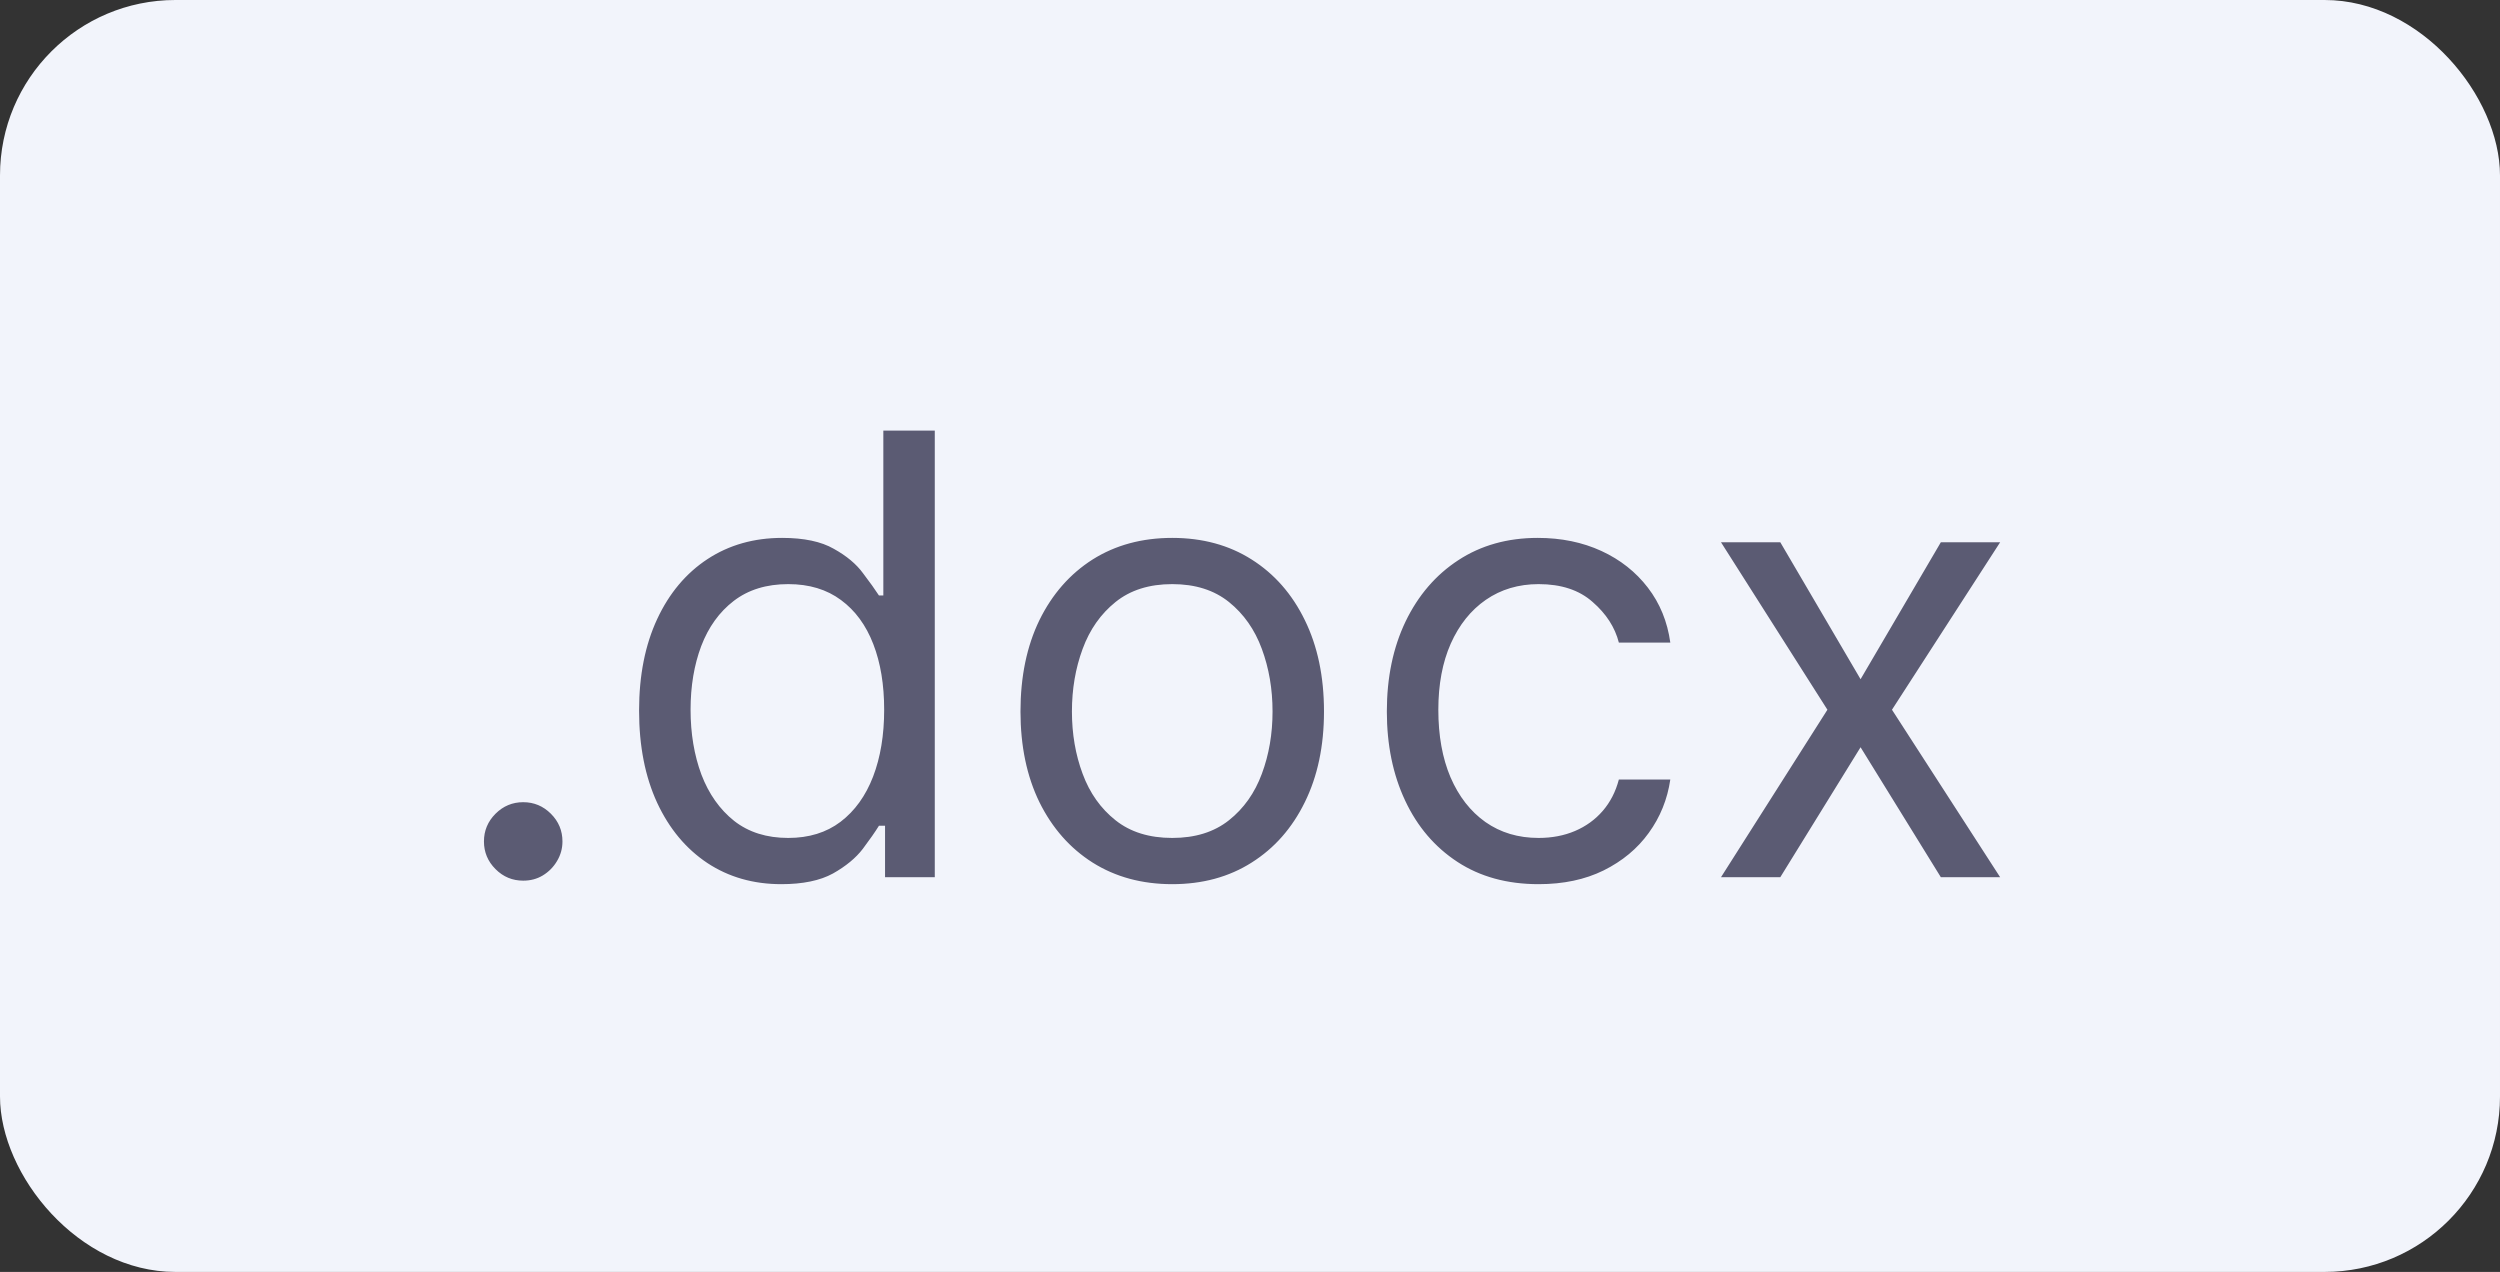 <svg width="57" height="29" viewBox="0 0 57 29" fill="none" xmlns="http://www.w3.org/2000/svg">
<rect x="0" y="0" width="57" height="29" fill="#333333" stroke="none"/>
<rect width="57" height="29" rx="4" fill="#F2F4FB"/>
<path d="M11.929 20.079C11.684 20.079 11.473 19.992 11.298 19.816C11.122 19.64 11.034 19.43 11.034 19.185C11.034 18.939 11.122 18.729 11.298 18.553C11.473 18.378 11.684 18.29 11.929 18.29C12.174 18.29 12.385 18.378 12.56 18.553C12.736 18.729 12.824 18.939 12.824 19.185C12.824 19.347 12.782 19.496 12.7 19.632C12.62 19.768 12.512 19.877 12.376 19.96C12.244 20.04 12.095 20.079 11.929 20.079ZM17.813 20.159C17.177 20.159 16.615 19.998 16.128 19.677C15.64 19.352 15.259 18.895 14.984 18.305C14.709 17.711 14.571 17.01 14.571 16.202C14.571 15.4 14.709 14.704 14.984 14.114C15.259 13.524 15.642 13.068 16.133 12.746C16.623 12.425 17.19 12.264 17.833 12.264C18.33 12.264 18.723 12.347 19.011 12.513C19.303 12.675 19.525 12.861 19.677 13.07C19.833 13.275 19.954 13.444 20.04 13.577H20.14V9.818H21.313V20H20.179V18.827H20.04C19.954 18.966 19.831 19.142 19.672 19.354C19.513 19.562 19.286 19.75 18.991 19.916C18.696 20.078 18.303 20.159 17.813 20.159ZM17.972 19.105C18.443 19.105 18.84 18.983 19.165 18.737C19.49 18.489 19.737 18.146 19.906 17.708C20.075 17.267 20.159 16.759 20.159 16.182C20.159 15.612 20.077 15.113 19.911 14.685C19.745 14.255 19.5 13.92 19.175 13.681C18.85 13.439 18.449 13.318 17.972 13.318C17.475 13.318 17.061 13.446 16.729 13.701C16.401 13.953 16.154 14.296 15.988 14.73C15.826 15.161 15.745 15.645 15.745 16.182C15.745 16.725 15.828 17.219 15.993 17.663C16.162 18.104 16.411 18.456 16.739 18.717C17.07 18.976 17.481 19.105 17.972 19.105ZM26.727 20.159C26.038 20.159 25.433 19.995 24.912 19.667C24.395 19.339 23.991 18.88 23.699 18.29C23.411 17.7 23.267 17.01 23.267 16.222C23.267 15.426 23.411 14.732 23.699 14.139C23.991 13.545 24.395 13.085 24.912 12.756C25.433 12.428 26.038 12.264 26.727 12.264C27.416 12.264 28.02 12.428 28.537 12.756C29.057 13.085 29.461 13.545 29.75 14.139C30.041 14.732 30.187 15.426 30.187 16.222C30.187 17.01 30.041 17.7 29.75 18.29C29.461 18.88 29.057 19.339 28.537 19.667C28.02 19.995 27.416 20.159 26.727 20.159ZM26.727 19.105C27.251 19.105 27.681 18.971 28.02 18.702C28.358 18.434 28.608 18.081 28.77 17.643C28.933 17.206 29.014 16.732 29.014 16.222C29.014 15.711 28.933 15.236 28.77 14.795C28.608 14.354 28.358 13.998 28.02 13.726C27.681 13.454 27.251 13.318 26.727 13.318C26.203 13.318 25.772 13.454 25.434 13.726C25.096 13.998 24.846 14.354 24.684 14.795C24.521 15.236 24.44 15.711 24.44 16.222C24.44 16.732 24.521 17.206 24.684 17.643C24.846 18.081 25.096 18.434 25.434 18.702C25.772 18.971 26.203 19.105 26.727 19.105ZM35.08 20.159C34.364 20.159 33.748 19.99 33.231 19.652C32.714 19.314 32.316 18.848 32.038 18.255C31.759 17.662 31.62 16.984 31.62 16.222C31.62 15.446 31.763 14.762 32.048 14.168C32.336 13.572 32.737 13.106 33.251 12.771C33.768 12.433 34.371 12.264 35.06 12.264C35.597 12.264 36.081 12.364 36.512 12.562C36.943 12.761 37.296 13.04 37.571 13.398C37.846 13.756 38.017 14.173 38.083 14.651H36.91C36.821 14.303 36.622 13.994 36.313 13.726C36.008 13.454 35.597 13.318 35.08 13.318C34.623 13.318 34.222 13.438 33.877 13.676C33.536 13.912 33.269 14.245 33.077 14.675C32.888 15.103 32.794 15.605 32.794 16.182C32.794 16.772 32.886 17.285 33.072 17.723C33.261 18.16 33.526 18.5 33.867 18.742C34.212 18.984 34.616 19.105 35.08 19.105C35.385 19.105 35.662 19.052 35.911 18.946C36.159 18.84 36.37 18.688 36.542 18.489C36.714 18.29 36.837 18.051 36.91 17.773H38.083C38.017 18.224 37.853 18.63 37.591 18.991C37.333 19.349 36.989 19.634 36.562 19.846C36.138 20.055 35.644 20.159 35.08 20.159ZM40.591 12.364L42.421 15.486L44.251 12.364H45.603L43.137 16.182L45.603 20H44.251L42.421 17.037L40.591 20H39.239L41.665 16.182L39.239 12.364H40.591Z" fill="#5B5B73"/>
</svg>
